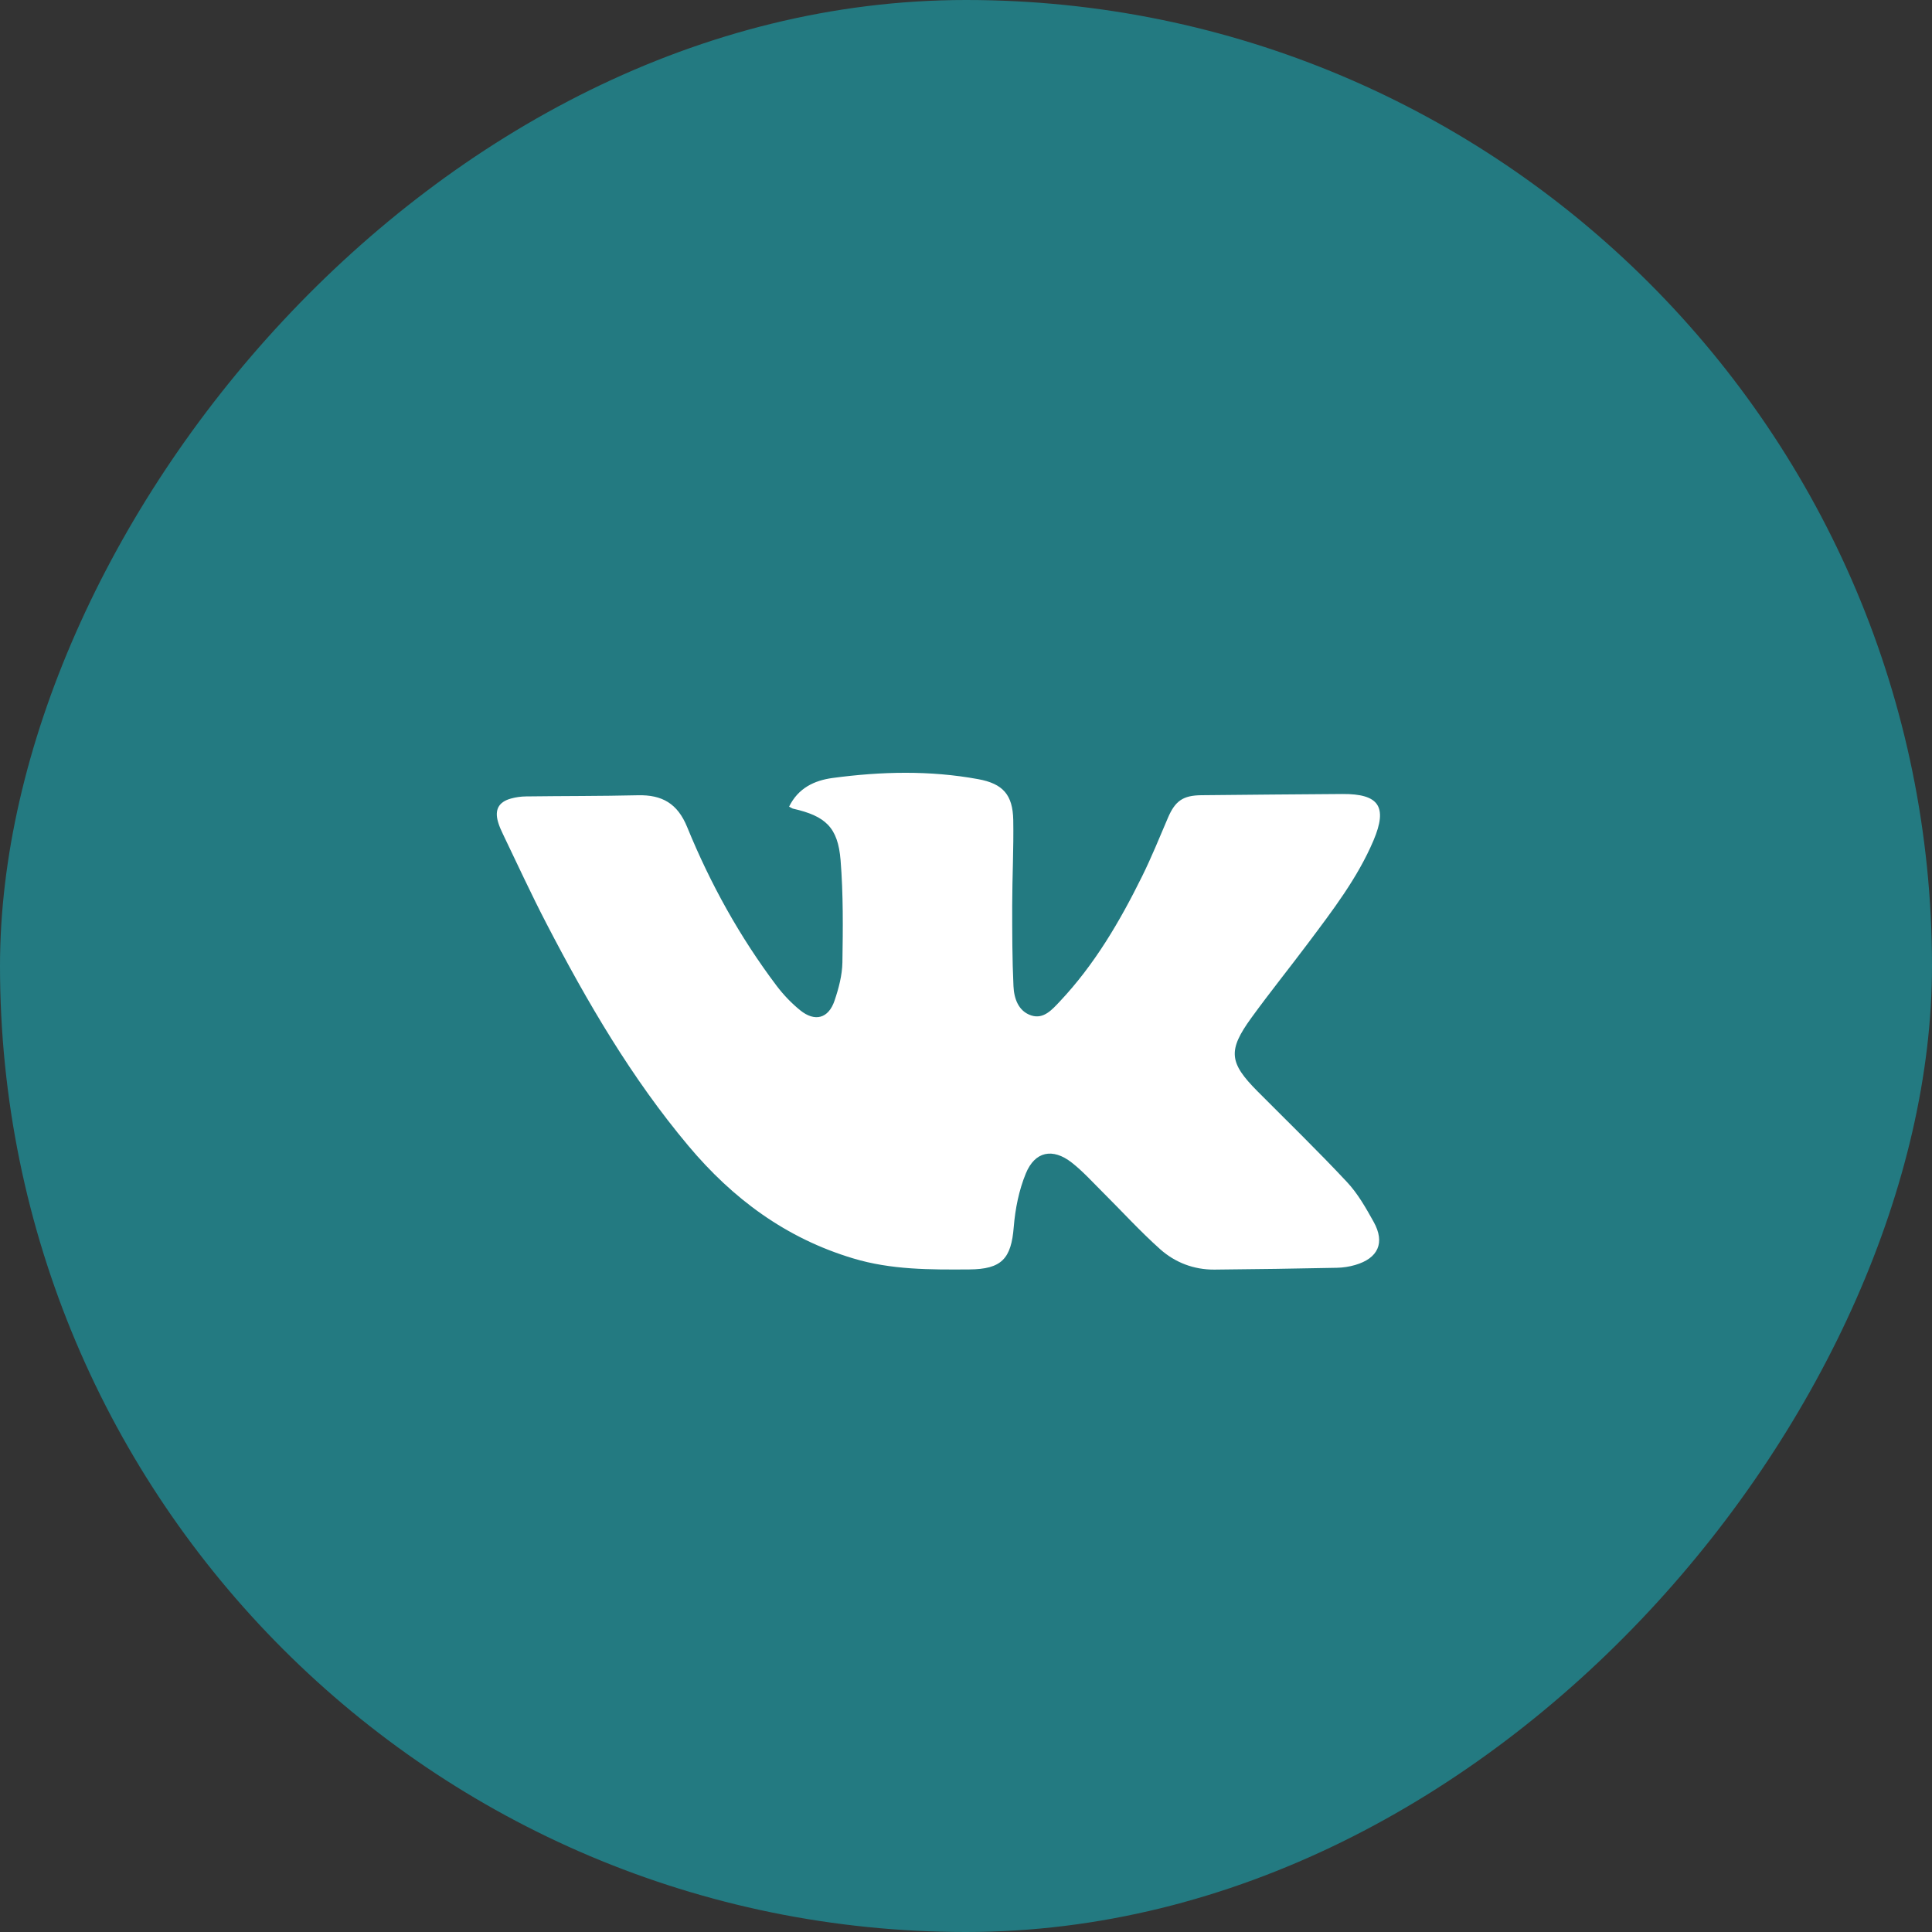 <svg width="35" height="35" viewBox="0 0 35 35" fill="none" xmlns="http://www.w3.org/2000/svg">
<rect x="0" y="0" width="35" height="35" fill="#333333" stroke="none"/>
<rect width="35" height="35" rx="17.5" transform="matrix(-1 0 0 1 35 0)" fill="#237A81"/>
<path d="M14.295 14.613C14.461 14.276 14.752 14.139 15.082 14.094C15.961 13.976 16.843 13.954 17.72 14.115C18.17 14.197 18.347 14.399 18.356 14.854C18.365 15.369 18.338 15.884 18.337 16.399C18.337 16.888 18.337 17.377 18.36 17.865C18.37 18.086 18.447 18.319 18.683 18.396C18.906 18.469 19.061 18.289 19.196 18.146C19.828 17.477 20.287 16.692 20.69 15.876C20.861 15.53 21.006 15.171 21.158 14.816C21.289 14.509 21.431 14.409 21.766 14.406C22.617 14.398 23.468 14.389 24.319 14.384C24.981 14.38 25.141 14.613 24.883 15.224C24.593 15.907 24.142 16.492 23.702 17.08C23.361 17.535 23.004 17.978 22.671 18.437C22.239 19.032 22.265 19.251 22.783 19.772C23.325 20.317 23.878 20.853 24.402 21.414C24.598 21.623 24.744 21.882 24.885 22.135C25.096 22.514 24.967 22.796 24.548 22.917C24.444 22.947 24.332 22.965 24.222 22.967C23.482 22.982 22.742 22.994 22.001 23C21.628 23.003 21.289 22.872 21.019 22.632C20.654 22.306 20.323 21.942 19.975 21.596C19.792 21.414 19.618 21.22 19.415 21.061C19.072 20.793 18.749 20.856 18.584 21.258C18.459 21.561 18.392 21.899 18.365 22.227C18.32 22.804 18.144 22.993 17.56 22.997C16.851 23.002 16.145 23.005 15.456 22.797C14.239 22.433 13.273 21.715 12.471 20.758C11.439 19.529 10.638 18.153 9.903 16.738C9.624 16.201 9.371 15.651 9.109 15.106C9.075 15.036 9.044 14.965 9.023 14.892C8.957 14.668 9.034 14.527 9.258 14.466C9.345 14.442 9.437 14.429 9.527 14.428C10.202 14.419 10.878 14.423 11.554 14.407C11.994 14.396 12.275 14.556 12.449 14.984C12.867 16.007 13.4 16.971 14.068 17.857C14.191 18.02 14.337 18.173 14.496 18.302C14.763 18.518 15.009 18.451 15.118 18.129C15.194 17.906 15.257 17.667 15.261 17.434C15.271 16.817 15.277 16.197 15.228 15.584C15.18 14.988 14.955 14.783 14.368 14.65C14.35 14.646 14.335 14.633 14.295 14.613Z" fill="white"/>
</svg>
